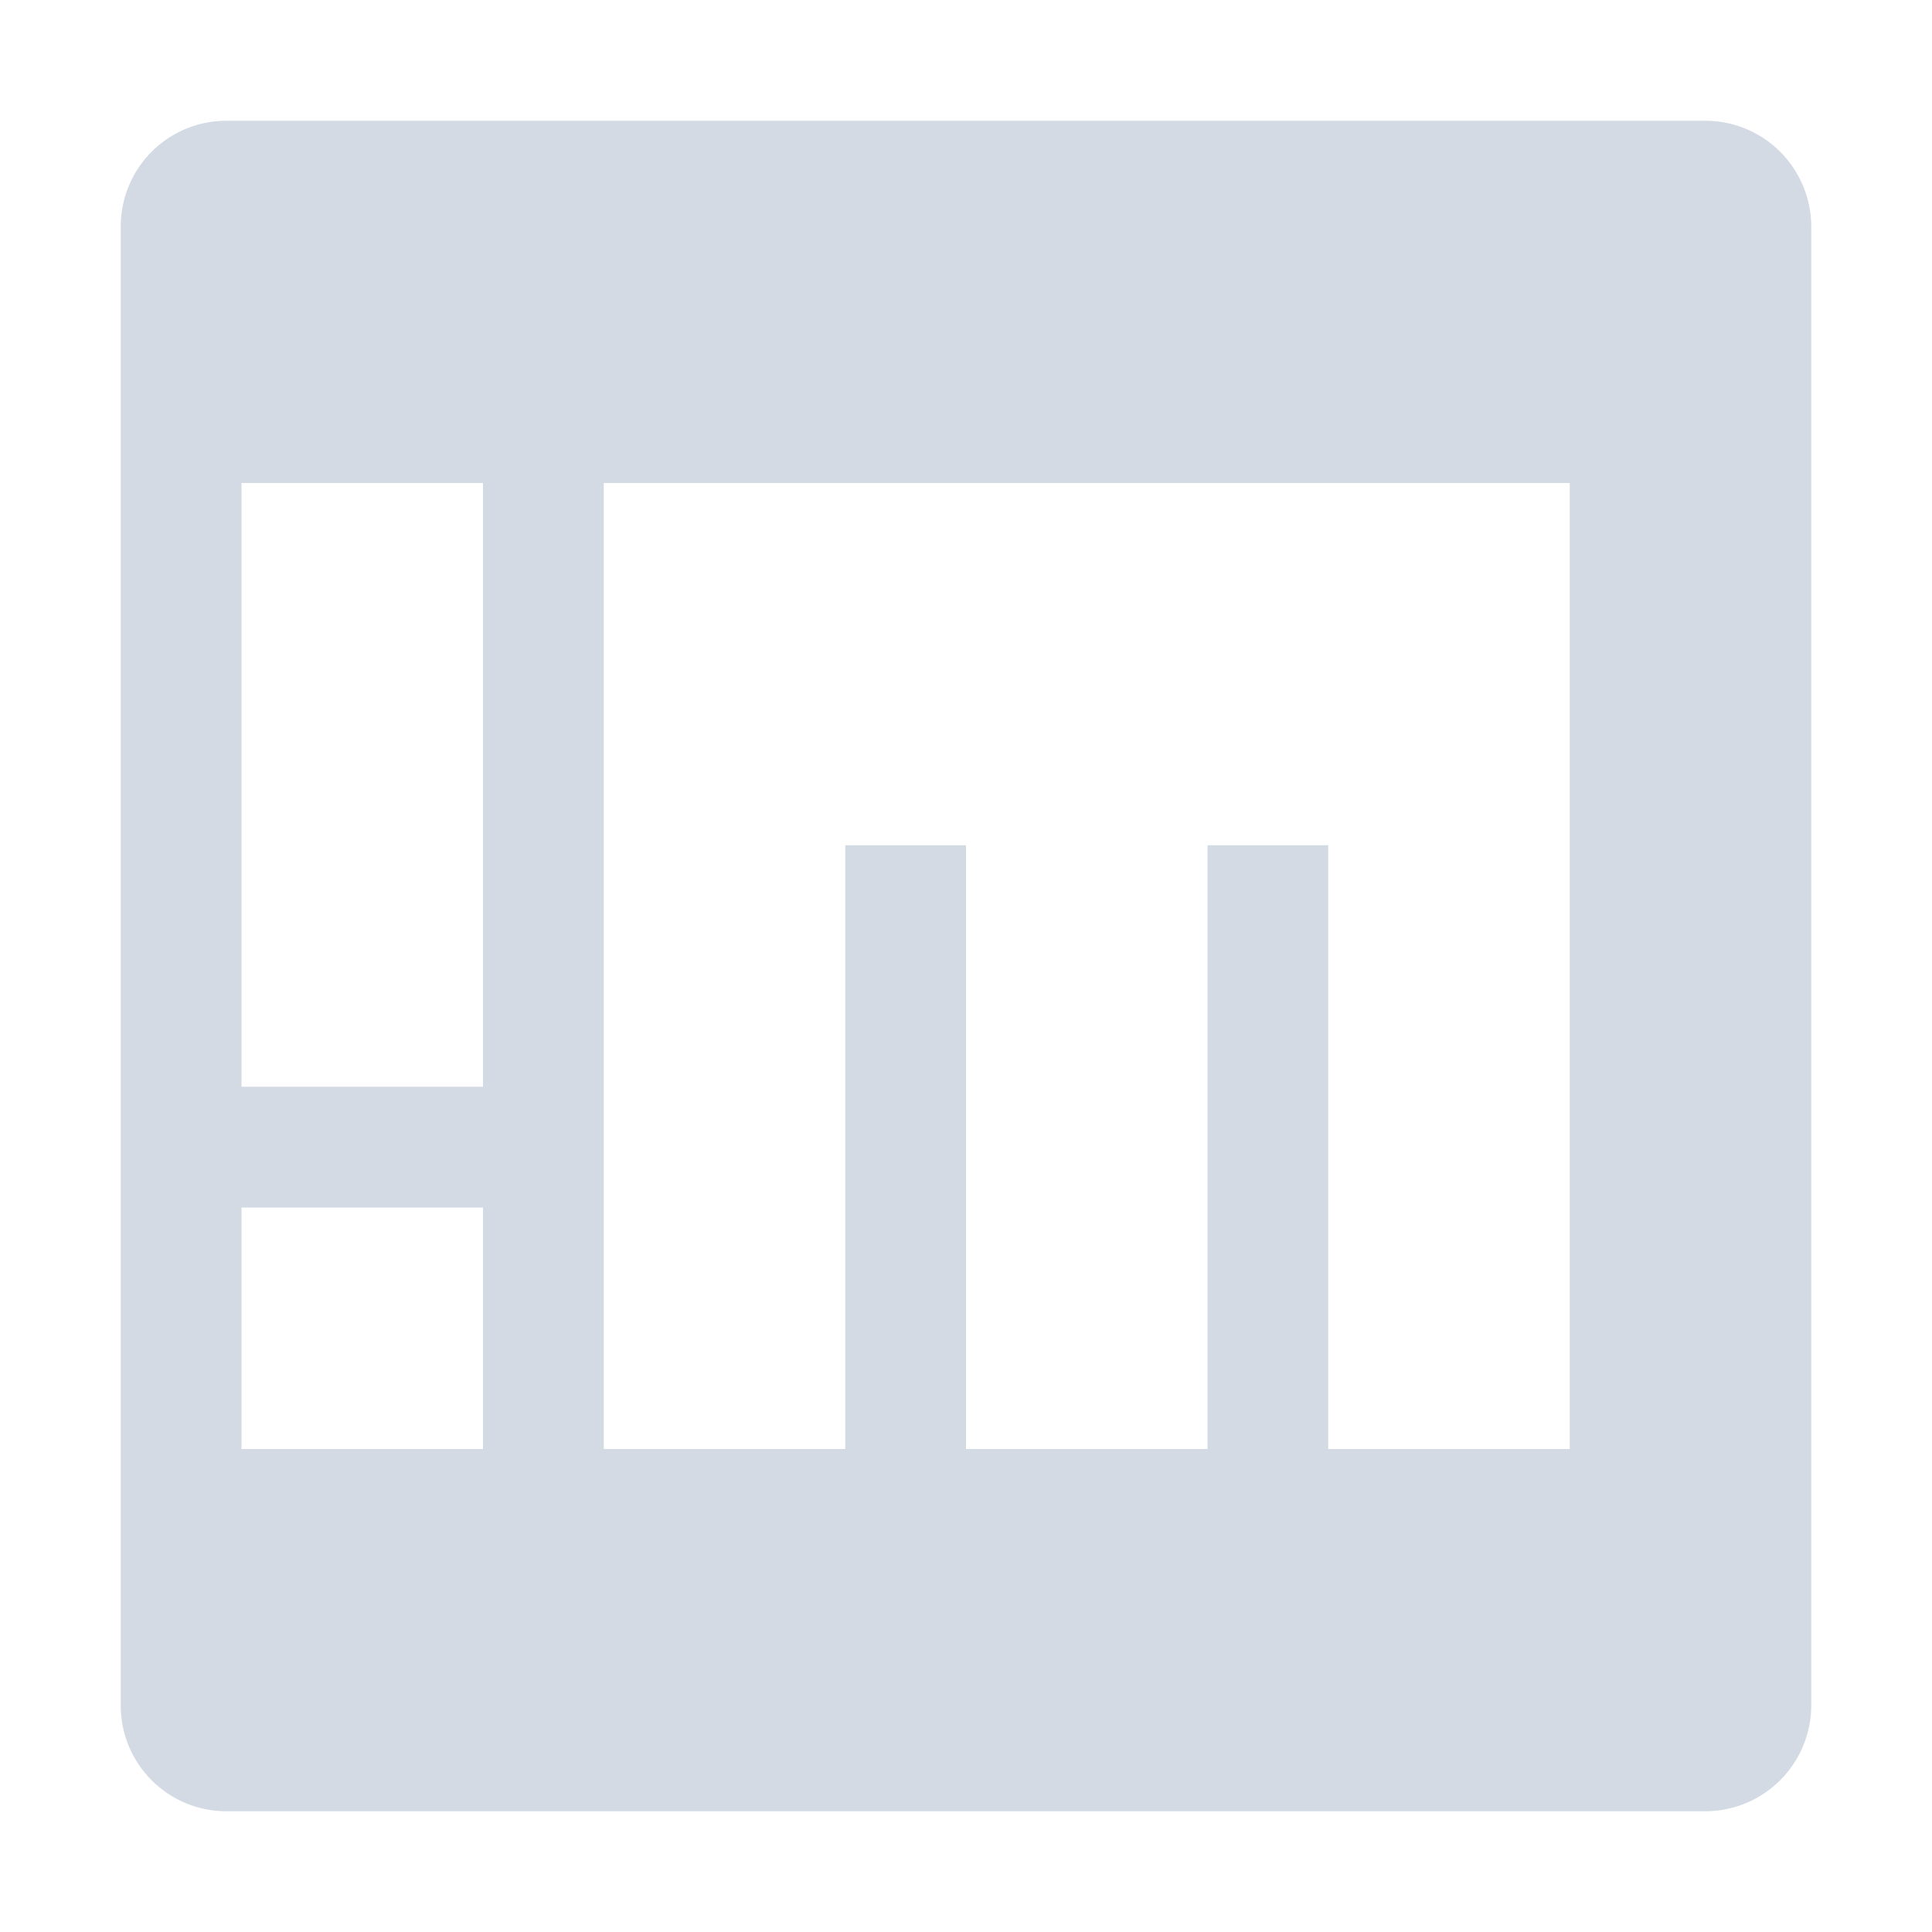 <svg xmlns="http://www.w3.org/2000/svg" width="16" height="16" version="1"><defs><style id="current-color-scheme" type="text/css"></style></defs><path d="M1.875 1A.875.875 0 0 0 1 1.875v12.25c0 .481.39.875.875.875h12.25a.878.878 0 0 0 .875-.875V1.875A.878.878 0 0 0 14.125 1H1.875zM2 4h2v5H2V4zm3 0h8v8h-2V7h-1v5H8V7H7v5H5V4zm-3 6h2v2H2v-2z" fill="currentColor" color="#d3dae3"/></svg>